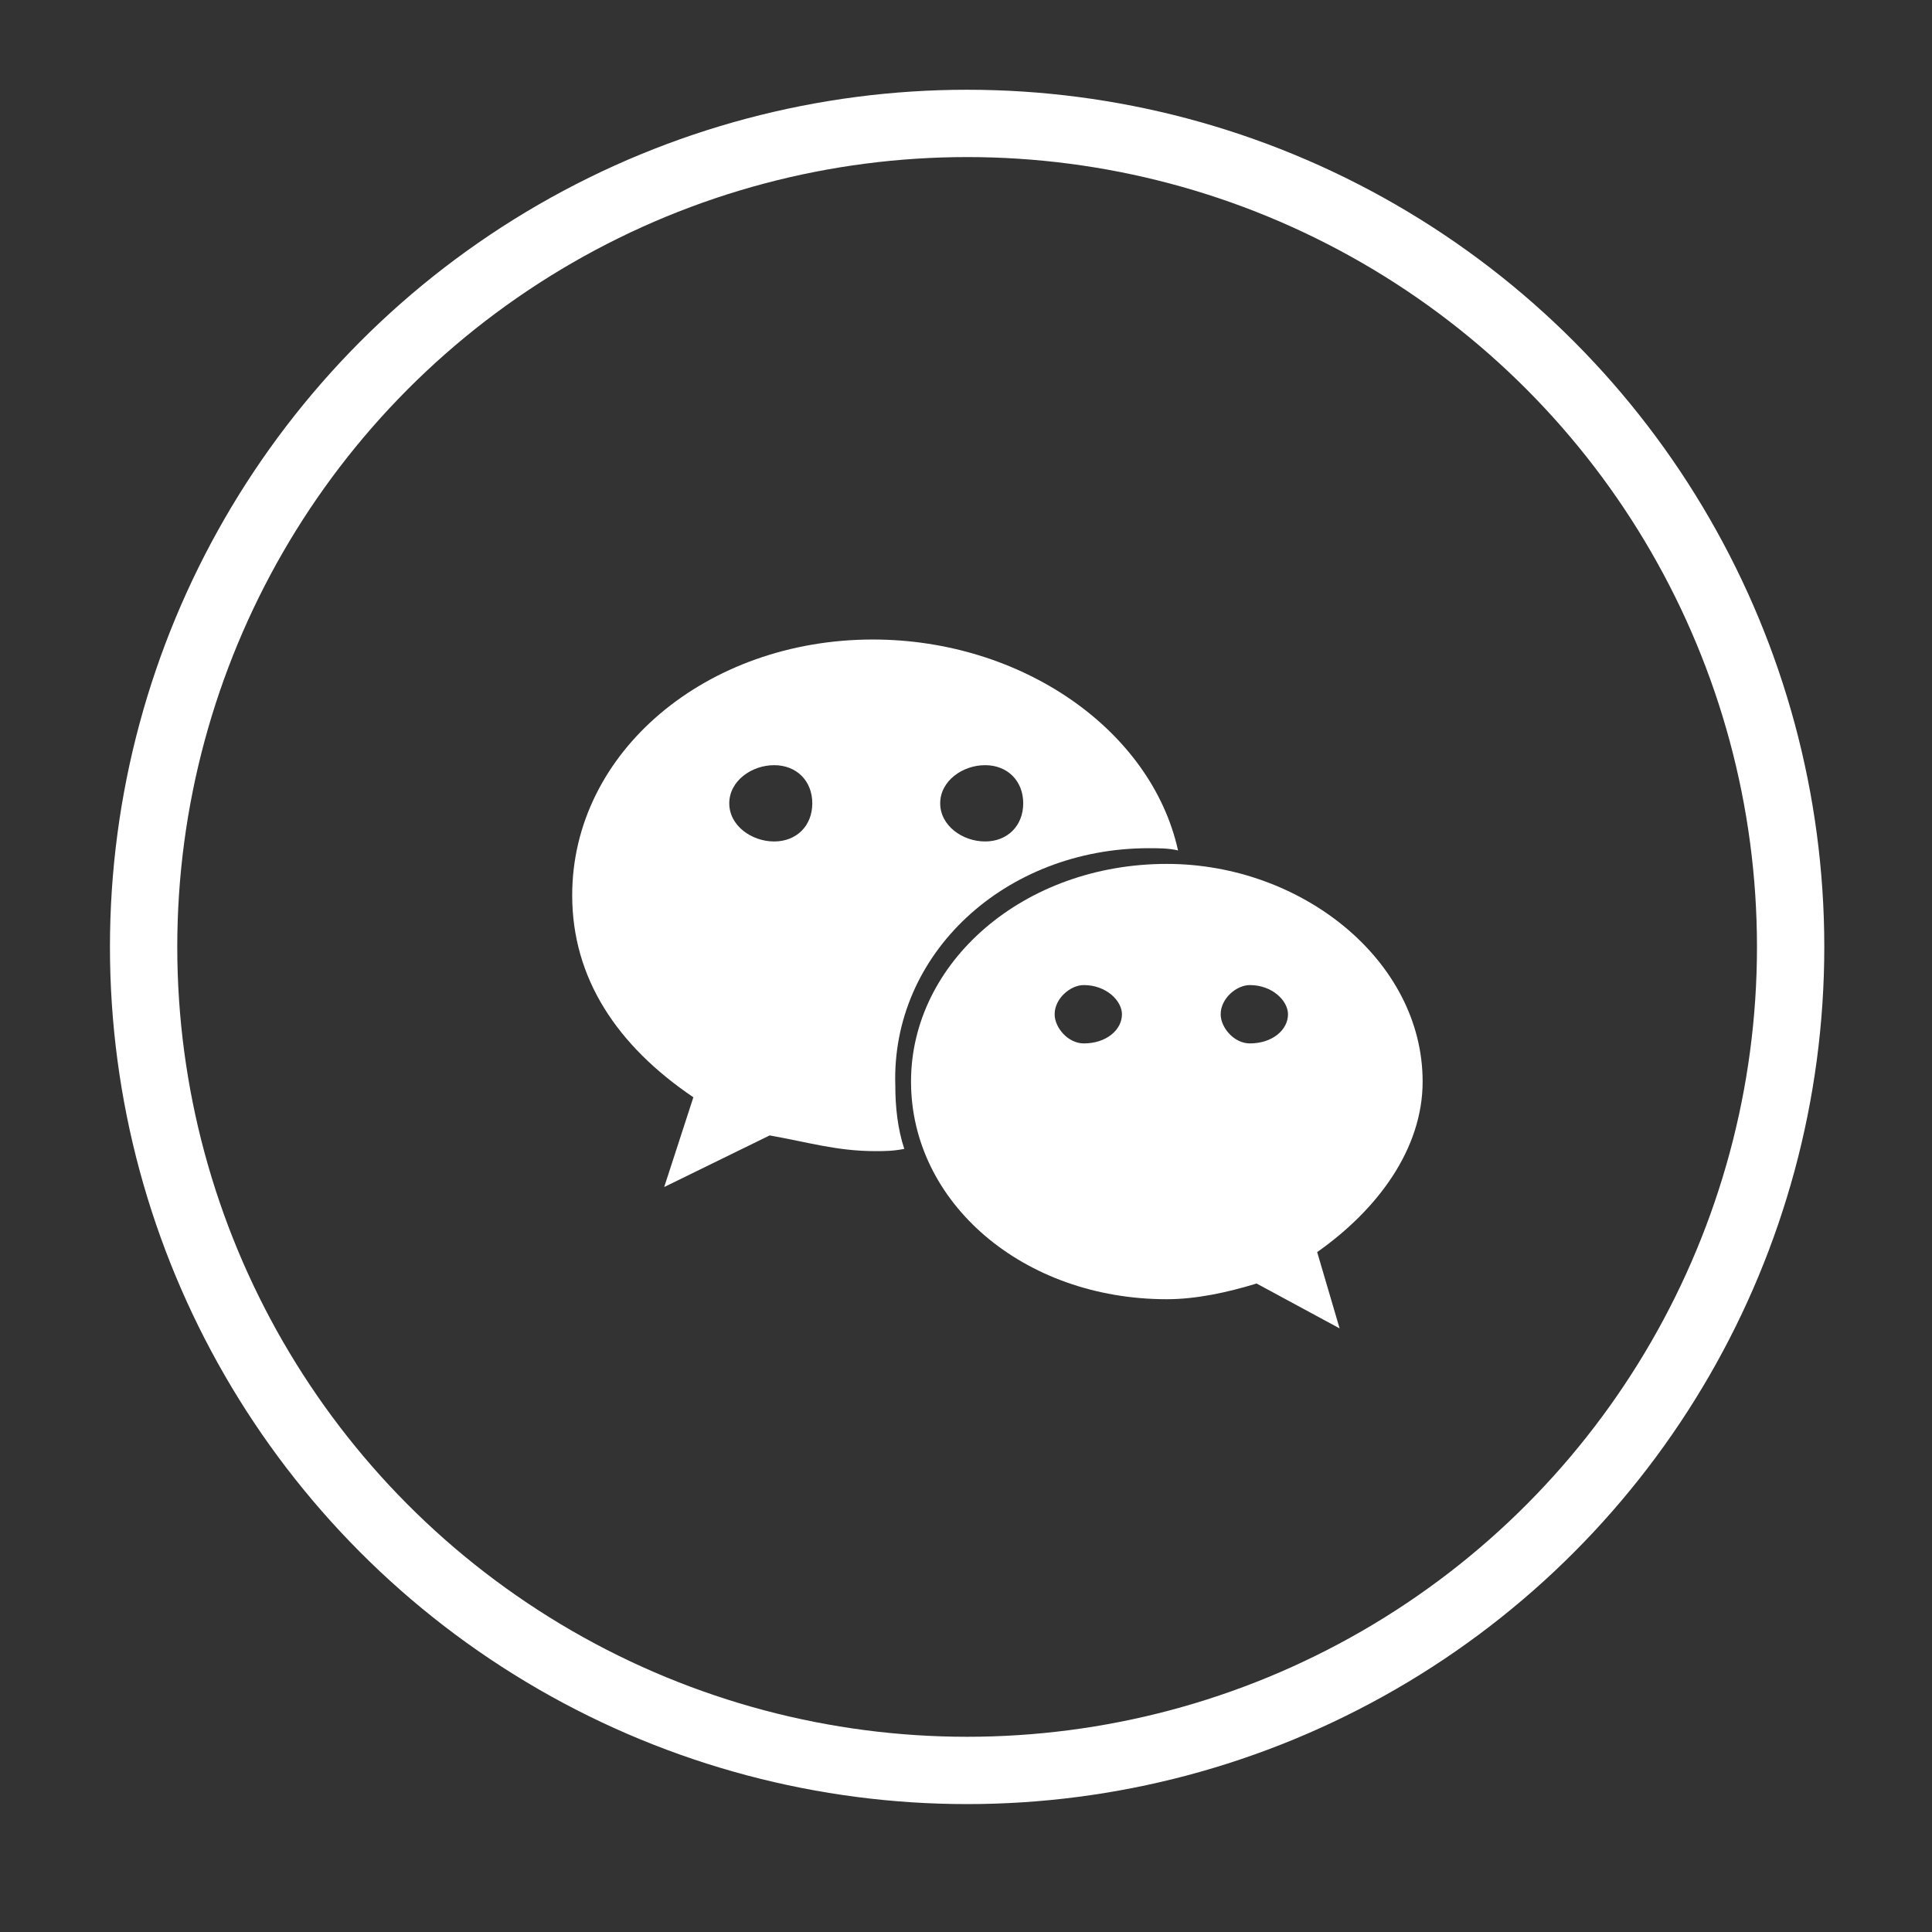 <?xml version="1.0" encoding="utf-8"?>
<!-- Generator: Adobe Illustrator 25.0.0, SVG Export Plug-In . SVG Version: 6.00 Build 0)  -->
<svg version="1.1" id="图层_1" xmlns="http://www.w3.org/2000/svg" xmlns:xlink="http://www.w3.org/1999/xlink" x="0px" y="0px"
	 viewBox="0 0 86.1 86.1" style="enable-background:new 0 0 86.1 86.1;" xml:space="preserve">
<rect x="0" y="0" width="86.1" height="86.1" fill="#333333" stroke="none"/>
<style type="text/css">
	.st0{fill:#FFFFFF;}
	.st1{fill:none;stroke:#FFFFFF;stroke-width:3;stroke-miterlimit:10;}
</style>
<path class="st0" d="M51.2,37.8c0.4,0,0.9,0,1.3,0.1c-1.2-5.4-7-9.4-13.6-9.4c-7.4,0-13.4,5-13.4,11.4c0,3.7,2,6.7,5.4,9l-1.3,4
	l4.7-2.3c1.7,0.3,3,0.7,4.7,0.7c0.4,0,0.8,0,1.3-0.1c-0.3-0.9-0.4-1.9-0.4-2.8C39.7,42.5,44.8,37.8,51.2,37.8L51.2,37.8z M43.9,34.1
	c1,0,1.7,0.7,1.7,1.7c0,1-0.7,1.7-1.7,1.7c-1,0-2-0.7-2-1.7C41.9,34.8,42.9,34.1,43.9,34.1L43.9,34.1z M34.5,37.5c-1,0-2-0.7-2-1.7
	c0-1,1-1.7,2-1.7c1,0,1.7,0.7,1.7,1.7C36.2,36.8,35.5,37.5,34.5,37.5L34.5,37.5z M34.5,37.5"/>
<path class="st0" d="M63.4,48.2c0-5.4-5.4-9.7-11.4-9.7c-6.4,0-11.4,4.4-11.4,9.7c0,5.4,5,9.7,11.4,9.7c1.3,0,2.7-0.3,4-0.7l3.7,2
	l-1-3.4C61.4,53.9,63.4,51.2,63.4,48.2L63.4,48.2z M48.3,46.5c-0.7,0-1.3-0.7-1.3-1.3c0-0.7,0.7-1.3,1.3-1.3c1,0,1.7,0.7,1.7,1.3
	C50,45.9,49.3,46.5,48.3,46.5L48.3,46.5z M55.7,46.5c-0.7,0-1.3-0.7-1.3-1.3c0-0.7,0.7-1.3,1.3-1.3c1,0,1.7,0.7,1.7,1.3
	C57.4,45.9,56.7,46.5,55.7,46.5L55.7,46.5z M55.7,46.5"/>
<circle class="st1" cx="43.1" cy="42.2" r="36.7"/>
</svg>
